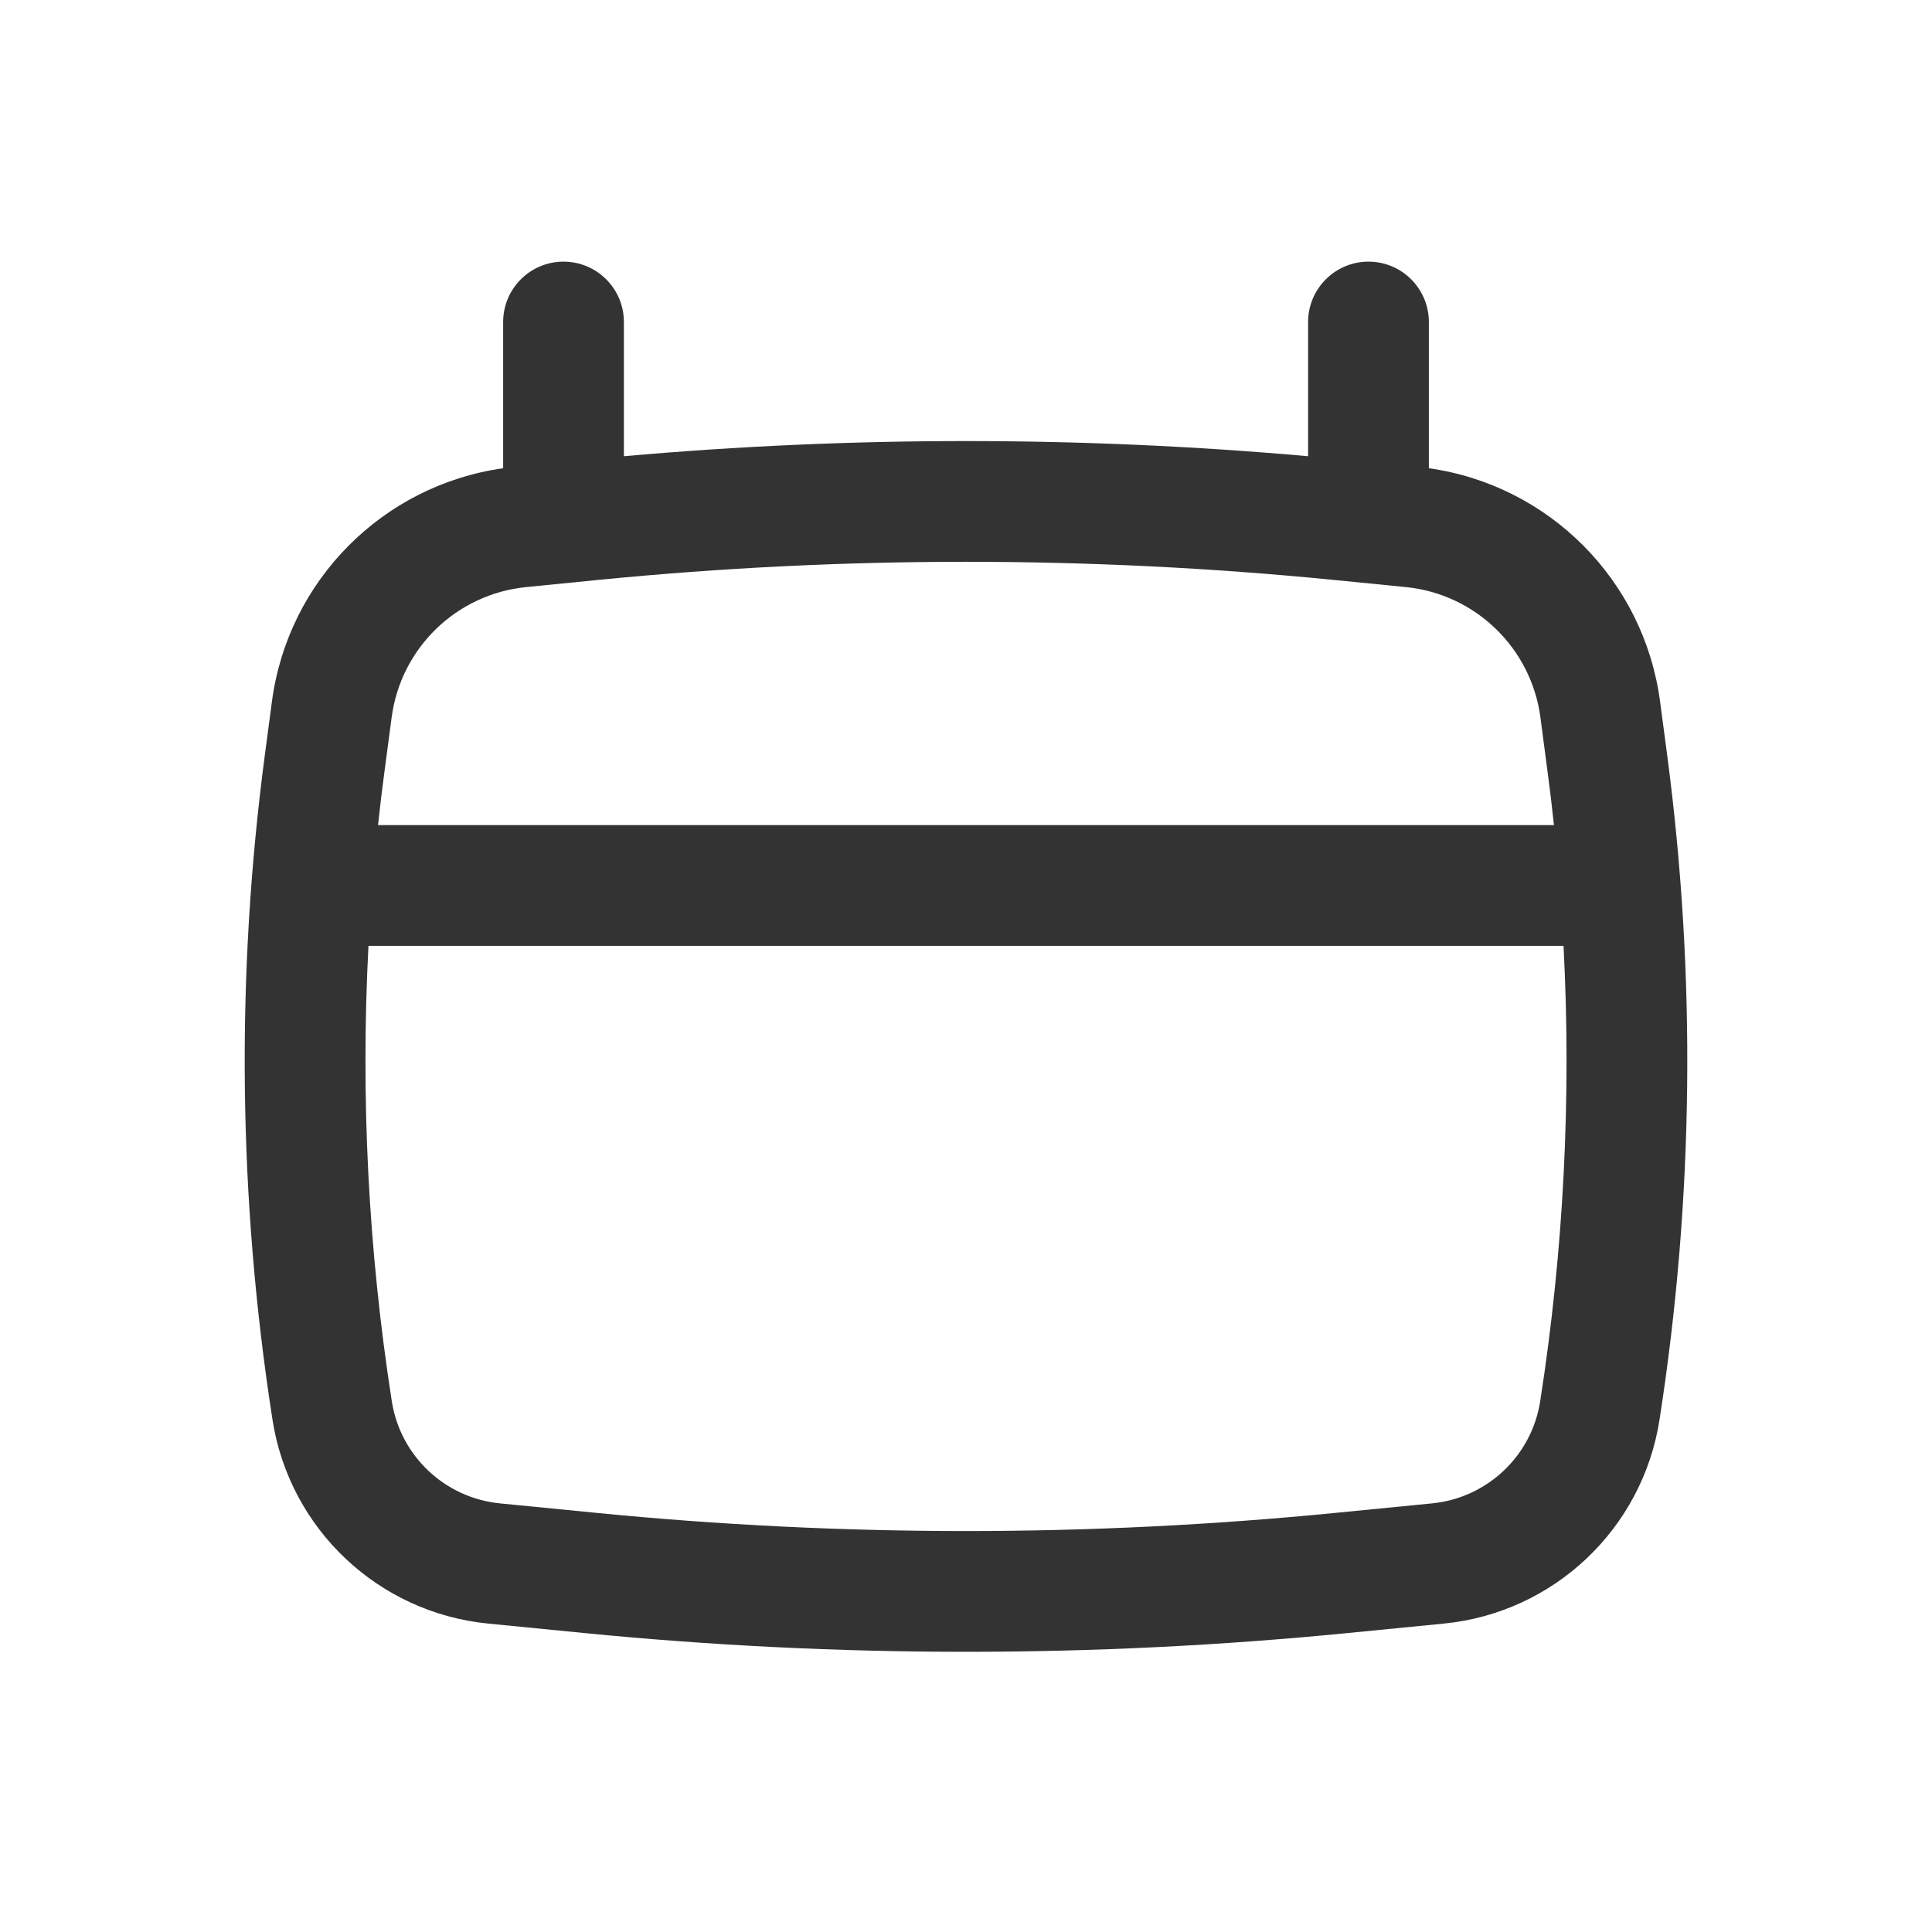 <?xml version="1.0" encoding="UTF-8"?> <svg xmlns="http://www.w3.org/2000/svg" width="28" height="28" viewBox="0 0 28 28" fill="none"> <path fill-rule="evenodd" clip-rule="evenodd" d="M8.167 3.792C8.65 3.792 9.042 4.184 9.042 4.667V6.612C12.341 6.319 15.659 6.319 18.958 6.612V4.667C18.958 4.184 19.35 3.792 19.833 3.792C20.317 3.792 20.708 4.184 20.708 4.667V6.786C22.45 7.032 23.826 8.41 24.059 10.167L24.16 10.929C24.585 14.133 24.548 17.382 24.051 20.575C23.805 22.157 22.52 23.372 20.927 23.53L19.535 23.667C15.854 24.03 12.146 24.03 8.465 23.667L7.073 23.53C5.48 23.372 4.195 22.157 3.949 20.575C3.452 17.382 3.415 14.133 3.84 10.929L3.941 10.167C4.174 8.41 5.55 7.032 7.292 6.786V4.667C7.292 4.184 7.683 3.792 8.167 3.792ZM8.686 8.403C12.22 8.055 15.78 8.055 19.314 8.403L20.37 8.508C21.381 8.607 22.191 9.39 22.325 10.397L22.425 11.159C22.461 11.425 22.493 11.692 22.521 11.958H5.479C5.507 11.692 5.539 11.425 5.575 11.159L5.676 10.397C5.809 9.39 6.618 8.607 7.63 8.508L8.686 8.403ZM5.34 13.708C5.225 15.911 5.338 18.122 5.678 20.306C5.801 21.1 6.446 21.709 7.245 21.788L8.637 21.925C12.204 22.277 15.796 22.277 19.363 21.925L20.755 21.788C21.554 21.709 22.199 21.1 22.322 20.306C22.662 18.122 22.775 15.911 22.66 13.708H5.34Z" fill="#333333"></path> </svg> 